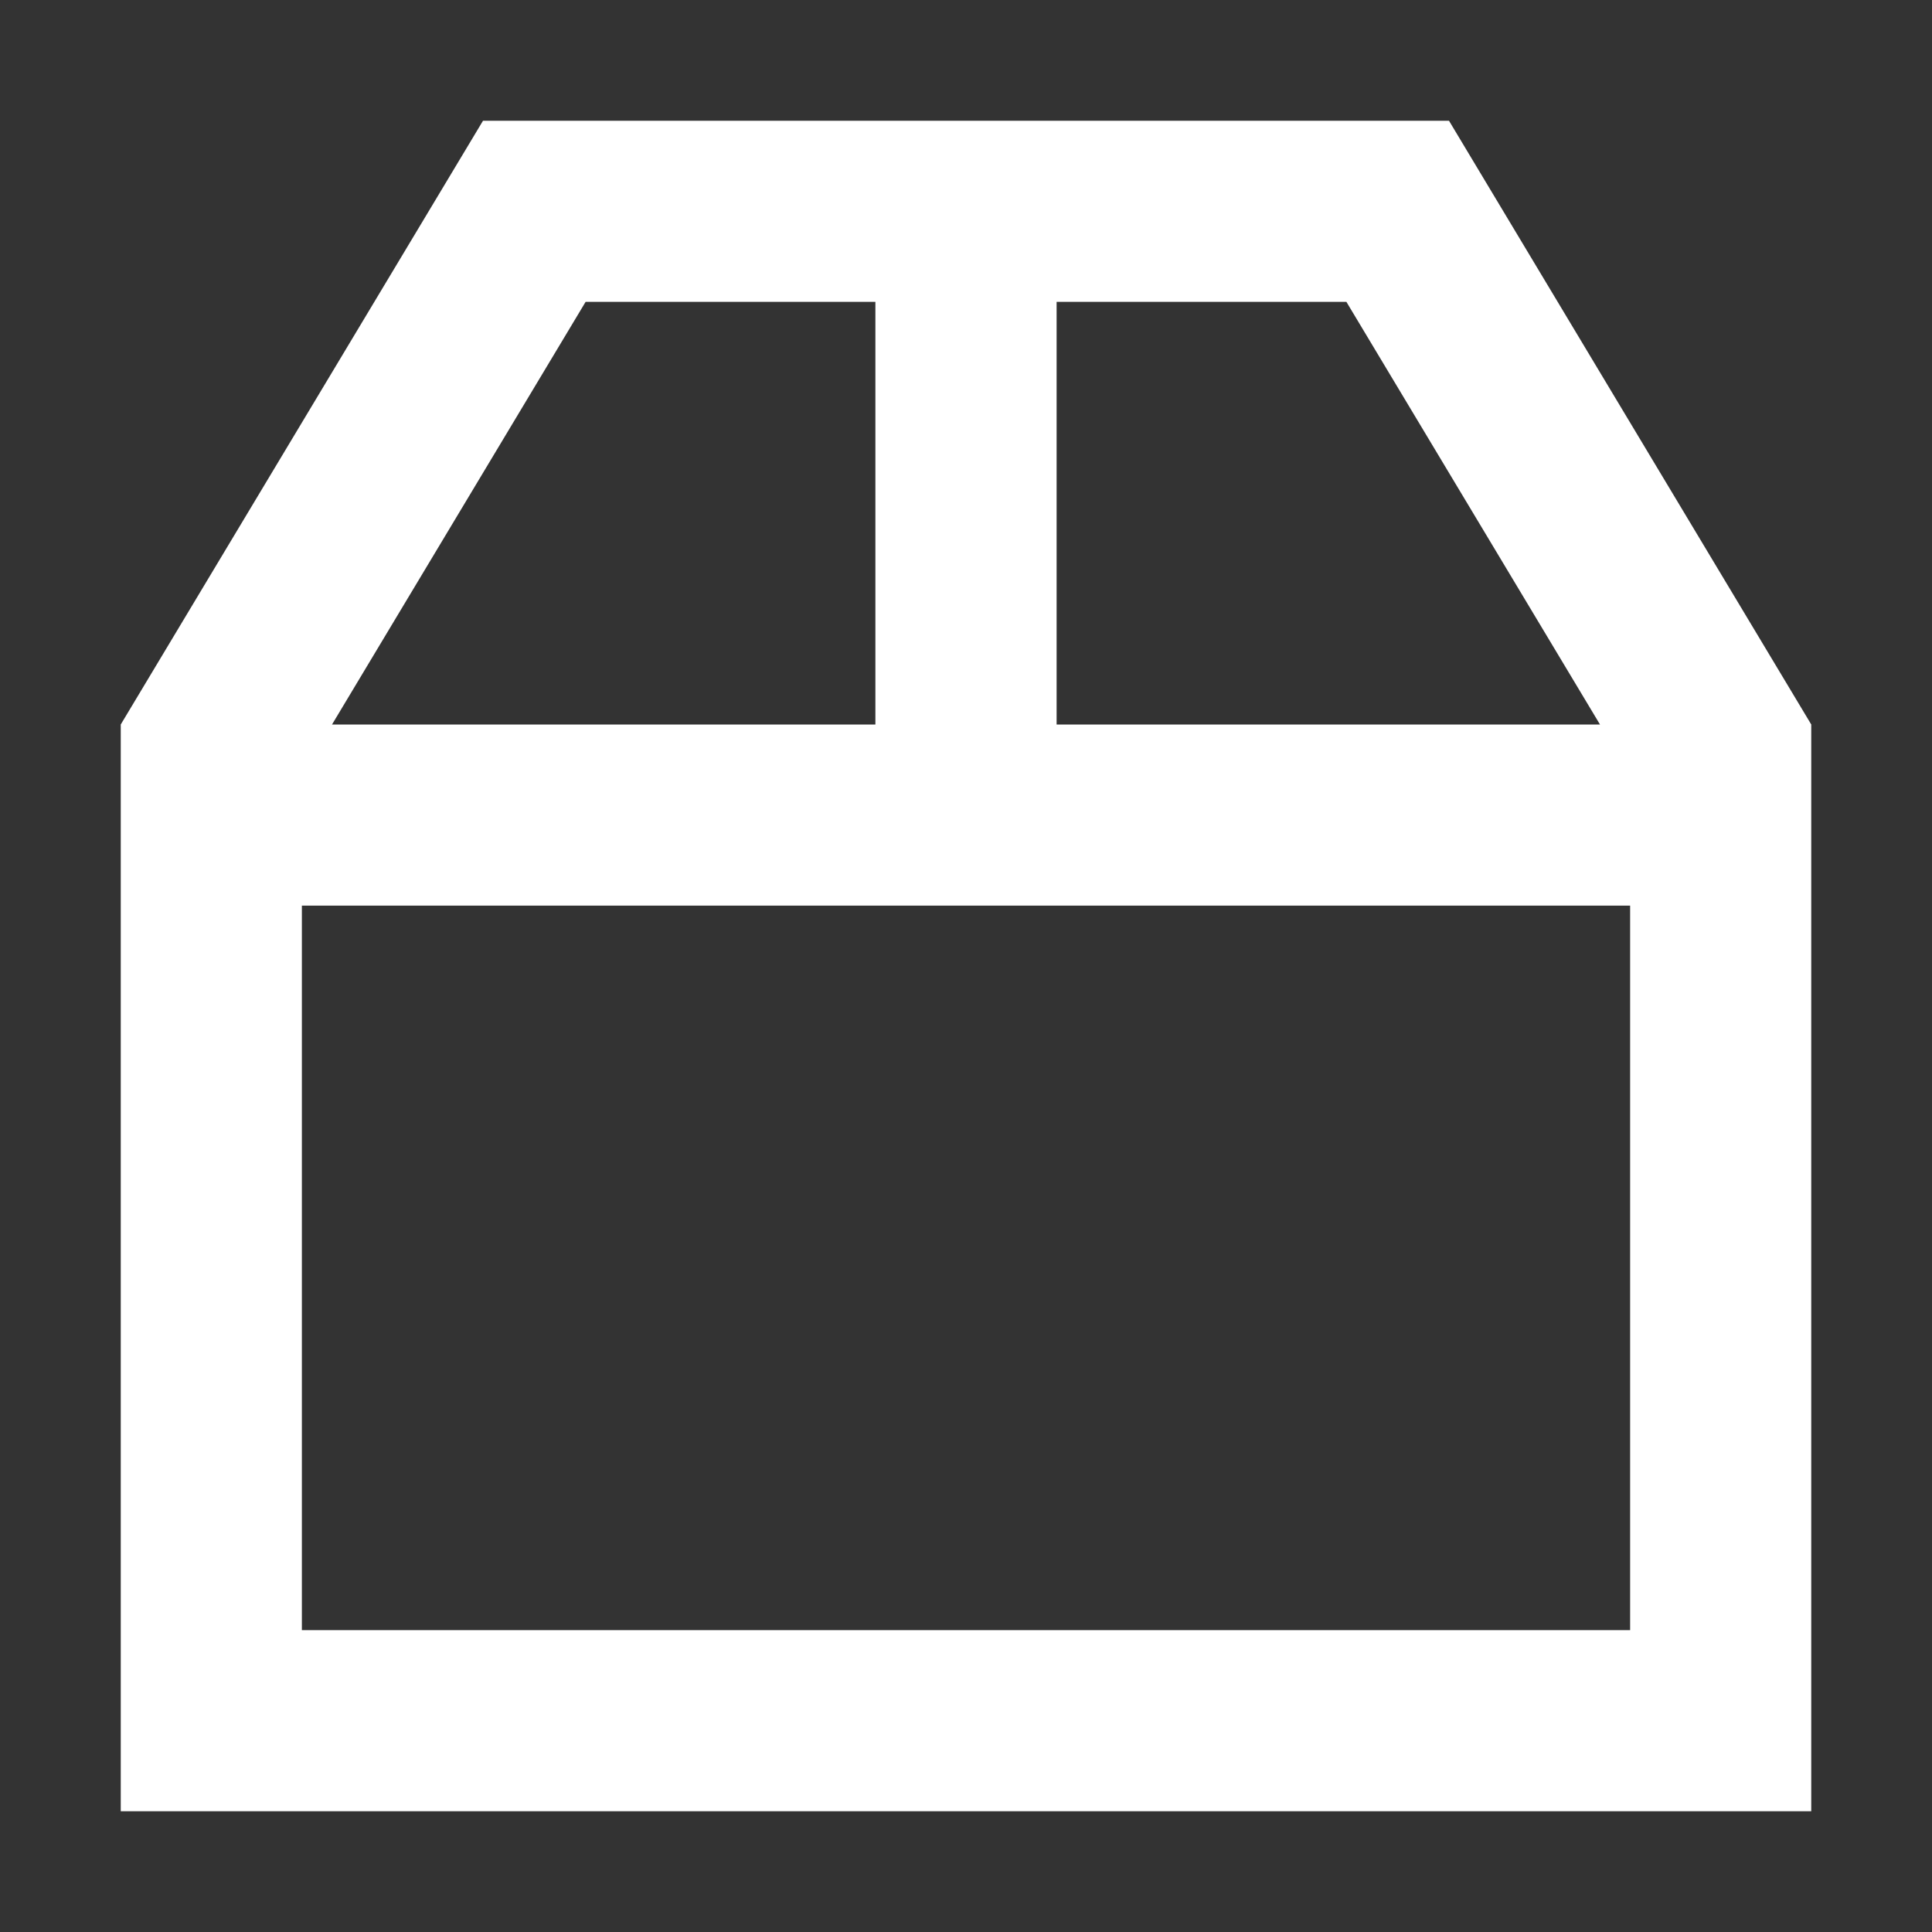 <svg width="20" height="20" viewBox="0 0 20 20" fill="none" xmlns="http://www.w3.org/2000/svg">
<rect x="0" y="0" width="20" height="20" fill="#333333" stroke="none"/>
<path fill-rule="evenodd" clip-rule="evenodd" d="M18.75 18.75H1.25V7.5L5 1.25H15L18.75 7.5V18.75ZM9.062 3.125H6.062L3.437 7.5H9.062V3.125ZM10.938 3.125V7.5H16.563L13.938 3.125H10.938ZM3.125 16.875V9.375H16.875V16.875H3.125Z" fill="white"/>
</svg>
